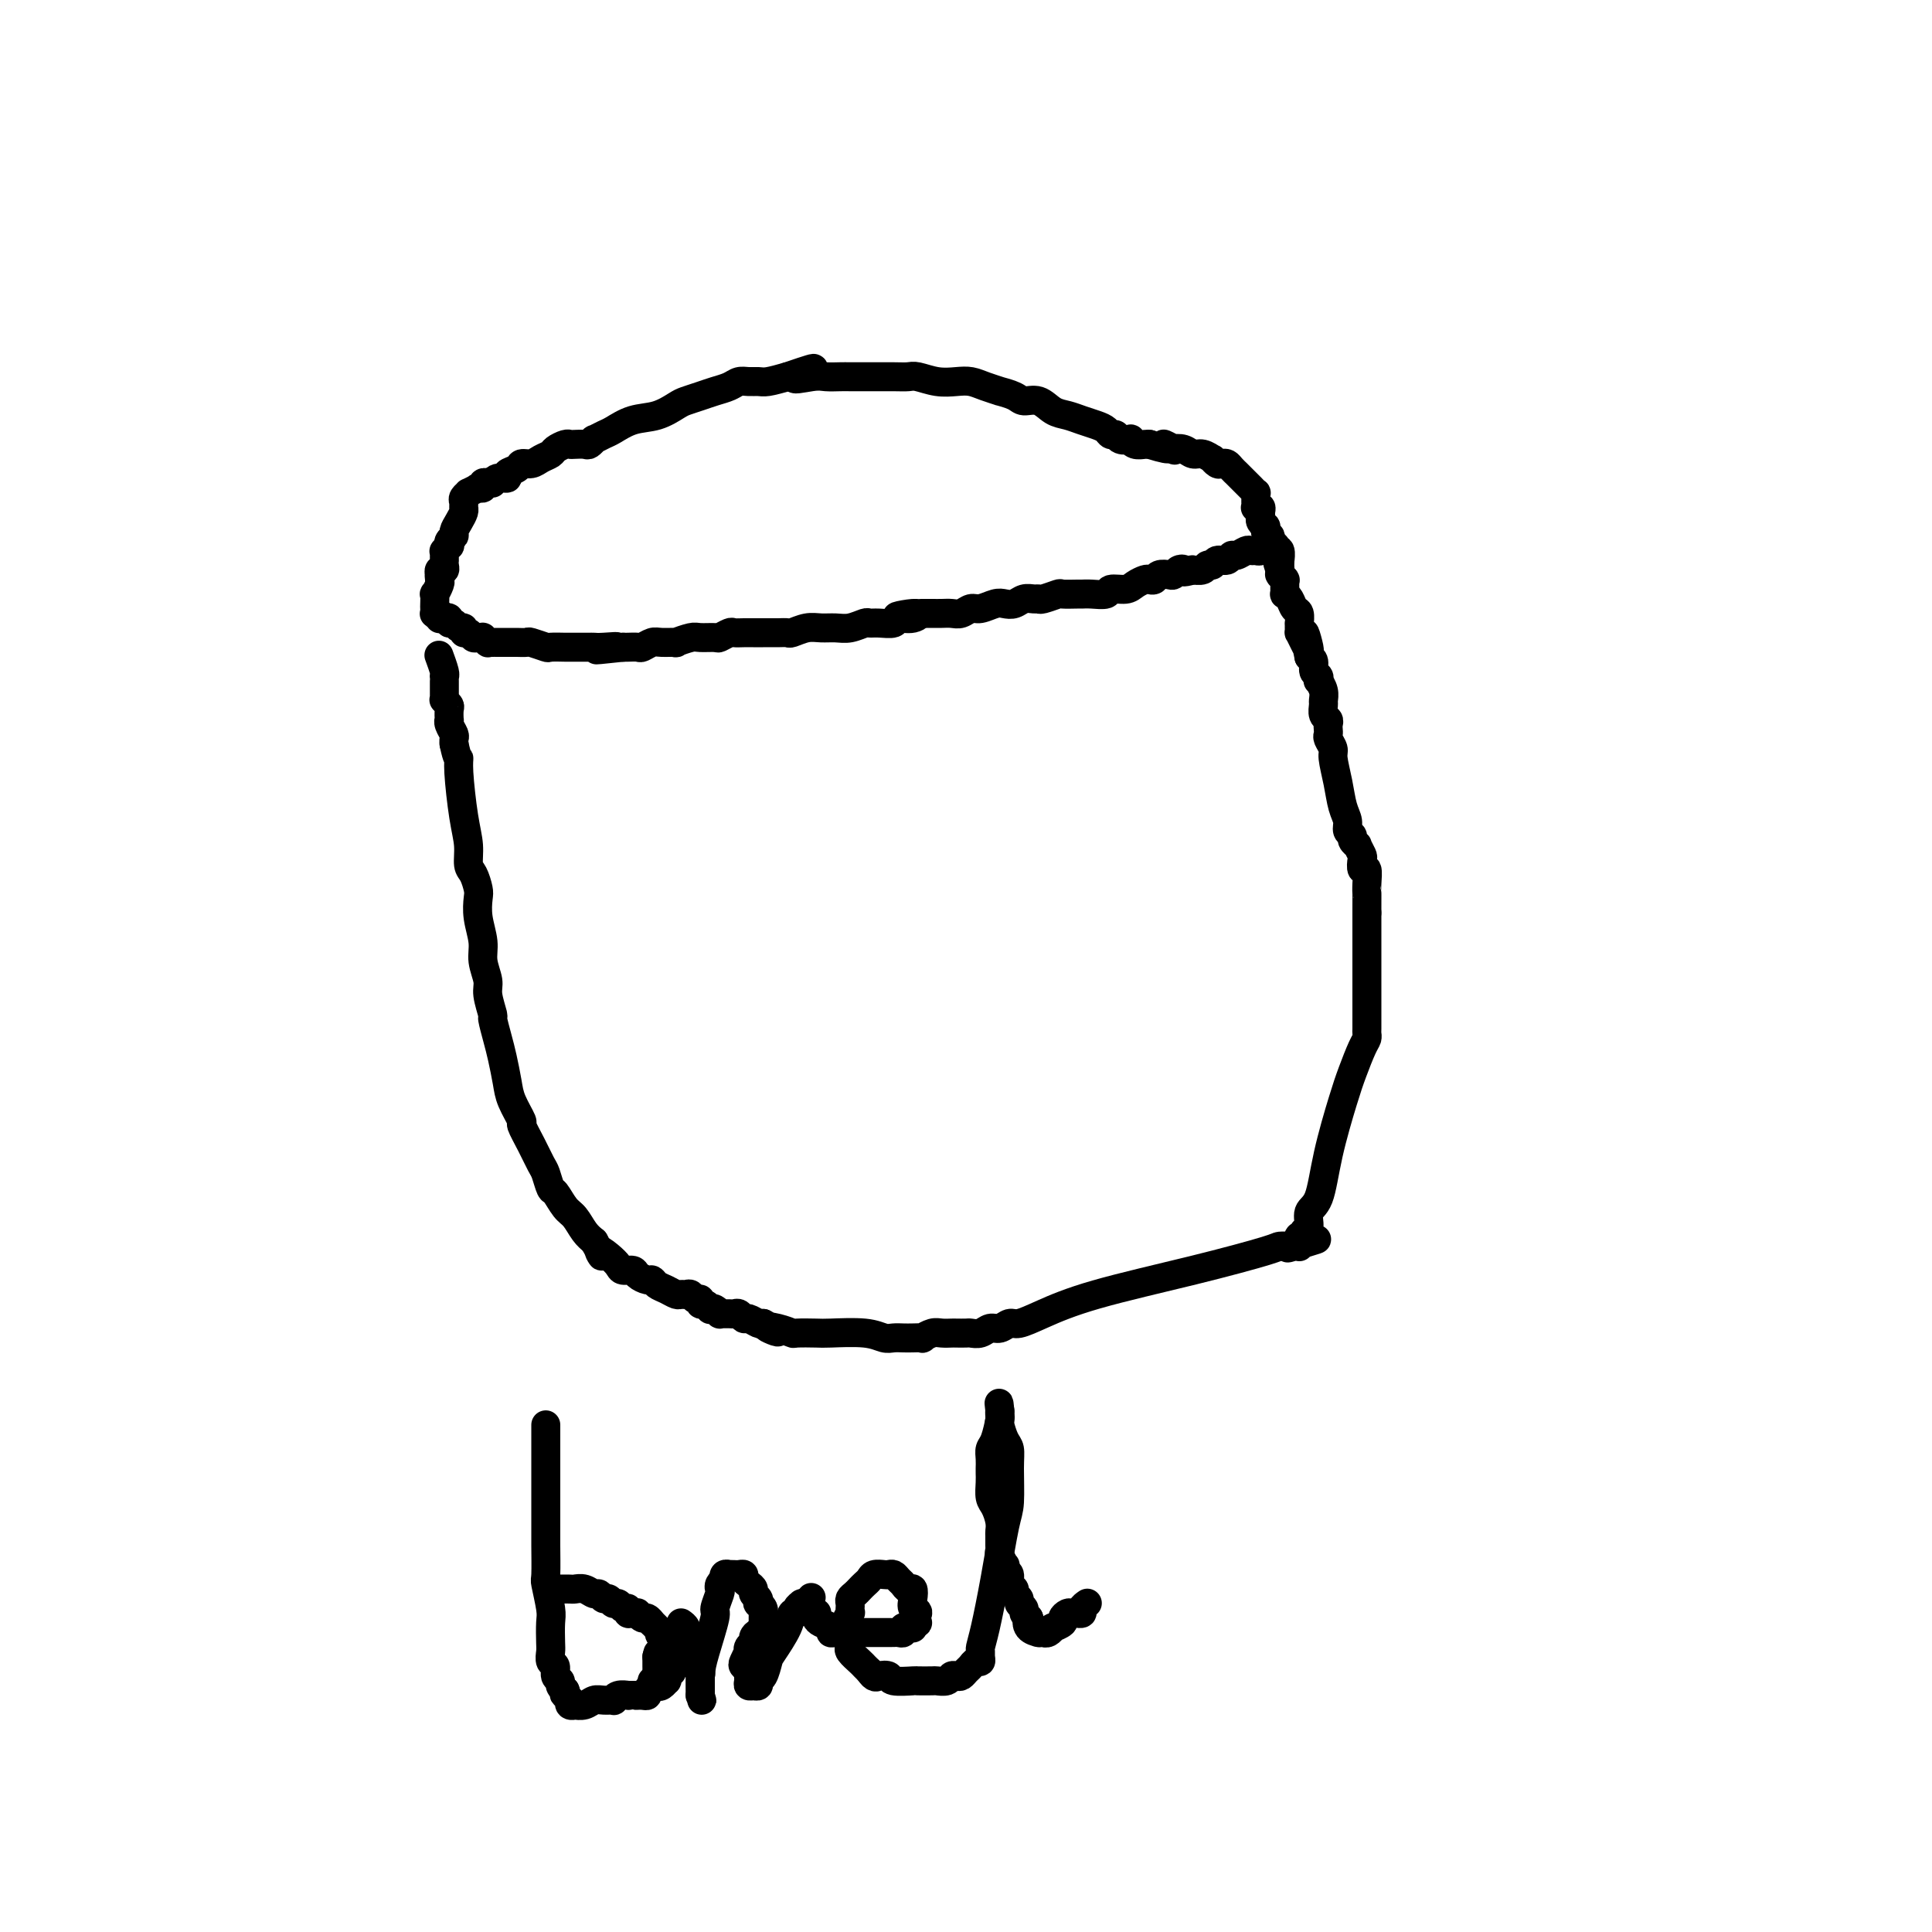 <svg viewBox='0 0 400 400' version='1.1' xmlns='http://www.w3.org/2000/svg' xmlns:xlink='http://www.w3.org/1999/xlink'><g fill='none' stroke='#000000' stroke-width='6' stroke-linecap='round' stroke-linejoin='round'><path d='M91,136c-0.113,-0.308 -0.226,-0.617 0,0c0.226,0.617 0.793,2.158 1,3c0.207,0.842 0.056,0.985 0,1c-0.056,0.015 -0.015,-0.097 0,0c0.015,0.097 0.004,0.405 0,1c-0.004,0.595 -0.002,1.479 0,2c0.002,0.521 0.004,0.679 0,1c-0.004,0.321 -0.015,0.806 0,1c0.015,0.194 0.057,0.098 0,0c-0.057,-0.098 -0.211,-0.199 0,0c0.211,0.199 0.788,0.696 1,1c0.212,0.304 0.061,0.414 0,1c-0.061,0.586 -0.030,1.649 0,2c0.030,0.351 0.061,-0.008 0,0c-0.061,0.008 -0.212,0.384 0,1c0.212,0.616 0.788,1.474 1,2c0.212,0.526 0.061,0.722 0,1c-0.061,0.278 -0.030,0.639 0,1'/><path d='M94,154c0.702,3.407 0.958,2.923 1,3c0.042,0.077 -0.130,0.715 0,3c0.130,2.285 0.560,6.216 1,9c0.440,2.784 0.889,4.421 1,6c0.111,1.579 -0.115,3.099 0,4c0.115,0.901 0.571,1.182 1,2c0.429,0.818 0.832,2.175 1,3c0.168,0.825 0.102,1.120 0,2c-0.102,0.880 -0.239,2.344 0,4c0.239,1.656 0.853,3.502 1,5c0.147,1.498 -0.172,2.647 0,4c0.172,1.353 0.834,2.911 1,4c0.166,1.089 -0.163,1.710 0,3c0.163,1.290 0.817,3.247 1,4c0.183,0.753 -0.107,0.300 0,1c0.107,0.700 0.611,2.553 1,4c0.389,1.447 0.663,2.490 1,4c0.337,1.510 0.737,3.488 1,5c0.263,1.512 0.389,2.559 1,4c0.611,1.441 1.708,3.277 2,4c0.292,0.723 -0.220,0.334 0,1c0.220,0.666 1.171,2.386 2,4c0.829,1.614 1.534,3.122 2,4c0.466,0.878 0.691,1.126 1,2c0.309,0.874 0.702,2.373 1,3c0.298,0.627 0.503,0.381 1,1c0.497,0.619 1.288,2.104 2,3c0.712,0.896 1.346,1.203 2,2c0.654,0.797 1.330,2.085 2,3c0.670,0.915 1.335,1.458 2,2'/><path d='M123,257c2.765,4.907 1.179,2.673 1,2c-0.179,-0.673 1.050,0.215 2,1c0.950,0.785 1.620,1.468 2,2c0.380,0.532 0.469,0.912 1,1c0.531,0.088 1.503,-0.117 2,0c0.497,0.117 0.517,0.556 1,1c0.483,0.444 1.429,0.893 2,1c0.571,0.107 0.769,-0.129 1,0c0.231,0.129 0.496,0.623 1,1c0.504,0.377 1.248,0.636 2,1c0.752,0.364 1.511,0.834 2,1c0.489,0.166 0.710,0.029 1,0c0.290,-0.029 0.651,0.049 1,0c0.349,-0.049 0.685,-0.224 1,0c0.315,0.224 0.610,0.848 1,1c0.390,0.152 0.874,-0.169 1,0c0.126,0.169 -0.107,0.829 0,1c0.107,0.171 0.555,-0.147 1,0c0.445,0.147 0.889,0.757 1,1c0.111,0.243 -0.111,0.118 0,0c0.111,-0.118 0.555,-0.228 1,0c0.445,0.228 0.893,0.793 1,1c0.107,0.207 -0.126,0.054 0,0c0.126,-0.054 0.611,-0.011 1,0c0.389,0.011 0.680,-0.012 1,0c0.320,0.012 0.667,0.060 1,0c0.333,-0.060 0.653,-0.226 1,0c0.347,0.226 0.722,0.844 1,1c0.278,0.156 0.459,-0.150 1,0c0.541,0.150 1.440,0.757 2,1c0.560,0.243 0.780,0.121 1,0'/><path d='M158,274c5.568,2.873 1.989,1.554 1,1c-0.989,-0.554 0.612,-0.344 2,0c1.388,0.344 2.563,0.823 3,1c0.437,0.177 0.137,0.051 1,0c0.863,-0.051 2.888,-0.028 4,0c1.112,0.028 1.309,0.060 3,0c1.691,-0.060 4.875,-0.212 7,0c2.125,0.212 3.190,0.789 4,1c0.810,0.211 1.364,0.058 2,0c0.636,-0.058 1.353,-0.019 2,0c0.647,0.019 1.223,0.019 2,0c0.777,-0.019 1.756,-0.058 2,0c0.244,0.058 -0.248,0.212 0,0c0.248,-0.212 1.236,-0.789 2,-1c0.764,-0.211 1.303,-0.057 2,0c0.697,0.057 1.552,0.016 2,0c0.448,-0.016 0.490,-0.008 1,0c0.510,0.008 1.487,0.017 2,0c0.513,-0.017 0.560,-0.061 1,0c0.440,0.061 1.271,0.228 2,0c0.729,-0.228 1.356,-0.850 2,-1c0.644,-0.150 1.304,0.173 2,0c0.696,-0.173 1.427,-0.842 2,-1c0.573,-0.158 0.987,0.196 2,0c1.013,-0.196 2.623,-0.942 5,-2c2.377,-1.058 5.520,-2.427 11,-4c5.480,-1.573 13.297,-3.350 20,-5c6.703,-1.650 12.291,-3.174 15,-4c2.709,-0.826 2.537,-0.953 3,-1c0.463,-0.047 1.561,-0.013 2,0c0.439,0.013 0.220,0.007 0,0'/><path d='M267,258c10.453,-2.786 3.585,-0.750 1,0c-2.585,0.750 -0.889,0.215 0,0c0.889,-0.215 0.970,-0.109 1,0c0.030,0.109 0.008,0.221 0,0c-0.008,-0.221 -0.003,-0.776 0,-1c0.003,-0.224 0.005,-0.116 0,0c-0.005,0.116 -0.017,0.242 0,0c0.017,-0.242 0.061,-0.850 0,-1c-0.061,-0.150 -0.228,0.160 0,0c0.228,-0.160 0.852,-0.790 1,-1c0.148,-0.210 -0.180,0.000 0,0c0.180,-0.000 0.867,-0.211 1,-1c0.133,-0.789 -0.288,-2.155 0,-3c0.288,-0.845 1.285,-1.168 2,-3c0.715,-1.832 1.148,-5.173 2,-9c0.852,-3.827 2.123,-8.139 3,-11c0.877,-2.861 1.359,-4.271 2,-6c0.641,-1.729 1.440,-3.778 2,-5c0.560,-1.222 0.882,-1.618 1,-2c0.118,-0.382 0.032,-0.749 0,-1c-0.032,-0.251 -0.008,-0.386 0,-1c0.008,-0.614 0.002,-1.707 0,-2c-0.002,-0.293 -0.001,0.212 0,0c0.001,-0.212 0.000,-1.143 0,-2c-0.000,-0.857 -0.000,-1.641 0,-2c0.000,-0.359 0.000,-0.291 0,-1c-0.000,-0.709 -0.000,-2.193 0,-3c0.000,-0.807 0.000,-0.938 0,-1c-0.000,-0.062 -0.000,-0.055 0,-1c0.000,-0.945 0.000,-2.841 0,-5c-0.000,-2.159 -0.000,-4.579 0,-7'/><path d='M283,189c0.004,-4.703 0.015,-3.961 0,-4c-0.015,-0.039 -0.055,-0.860 0,-2c0.055,-1.140 0.207,-2.600 0,-3c-0.207,-0.400 -0.772,0.262 -1,0c-0.228,-0.262 -0.118,-1.446 0,-2c0.118,-0.554 0.243,-0.477 0,-1c-0.243,-0.523 -0.854,-1.645 -1,-2c-0.146,-0.355 0.172,0.057 0,0c-0.172,-0.057 -0.834,-0.583 -1,-1c-0.166,-0.417 0.163,-0.725 0,-1c-0.163,-0.275 -0.818,-0.518 -1,-1c-0.182,-0.482 0.110,-1.203 0,-2c-0.110,-0.797 -0.622,-1.670 -1,-3c-0.378,-1.330 -0.623,-3.116 -1,-5c-0.377,-1.884 -0.885,-3.867 -1,-5c-0.115,-1.133 0.165,-1.417 0,-2c-0.165,-0.583 -0.775,-1.466 -1,-2c-0.225,-0.534 -0.064,-0.719 0,-1c0.064,-0.281 0.031,-0.656 0,-1c-0.031,-0.344 -0.061,-0.655 0,-1c0.061,-0.345 0.214,-0.725 0,-1c-0.214,-0.275 -0.793,-0.446 -1,-1c-0.207,-0.554 -0.042,-1.493 0,-2c0.042,-0.507 -0.040,-0.584 0,-1c0.040,-0.416 0.203,-1.171 0,-2c-0.203,-0.829 -0.772,-1.731 -1,-2c-0.228,-0.269 -0.116,0.097 0,0c0.116,-0.097 0.237,-0.655 0,-1c-0.237,-0.345 -0.833,-0.478 -1,-1c-0.167,-0.522 0.095,-1.435 0,-2c-0.095,-0.565 -0.548,-0.783 -1,-1'/><path d='M271,136c-1.812,-8.625 -0.342,-3.687 0,-2c0.342,1.687 -0.444,0.122 -1,-1c-0.556,-1.122 -0.881,-1.801 -1,-2c-0.119,-0.199 -0.031,0.083 0,0c0.031,-0.083 0.005,-0.532 0,-1c-0.005,-0.468 0.010,-0.955 0,-1c-0.010,-0.045 -0.045,0.352 0,0c0.045,-0.352 0.170,-1.452 0,-2c-0.170,-0.548 -0.634,-0.543 -1,-1c-0.366,-0.457 -0.634,-1.375 -1,-2c-0.366,-0.625 -0.830,-0.956 -1,-1c-0.170,-0.044 -0.046,0.198 0,0c0.046,-0.198 0.012,-0.838 0,-1c-0.012,-0.162 -0.003,0.154 0,0c0.003,-0.154 0.001,-0.777 0,-1c-0.001,-0.223 -0.000,-0.046 0,0c0.000,0.046 -0.000,-0.041 0,0c0.000,0.041 0.001,0.208 0,0c-0.001,-0.208 -0.004,-0.792 0,-1c0.004,-0.208 0.015,-0.042 0,0c-0.015,0.042 -0.057,-0.041 0,0c0.057,0.041 0.211,0.204 0,0c-0.211,-0.204 -0.789,-0.776 -1,-1c-0.211,-0.224 -0.057,-0.099 0,0c0.057,0.099 0.016,0.171 0,0c-0.016,-0.171 -0.008,-0.586 0,-1'/><path d='M265,118c-0.928,-2.819 -0.248,-0.868 0,0c0.248,0.868 0.063,0.653 0,0c-0.063,-0.653 -0.003,-1.743 0,-2c0.003,-0.257 -0.052,0.320 0,0c0.052,-0.320 0.210,-1.536 0,-2c-0.210,-0.464 -0.789,-0.177 -1,0c-0.211,0.177 -0.056,0.244 0,0c0.056,-0.244 0.011,-0.797 0,-1c-0.011,-0.203 0.012,-0.054 0,0c-0.012,0.054 -0.059,0.013 0,0c0.059,-0.013 0.223,0.000 0,0c-0.223,-0.000 -0.833,-0.014 -1,0c-0.167,0.014 0.110,0.057 0,0c-0.110,-0.057 -0.606,-0.212 -1,0c-0.394,0.212 -0.687,0.793 -1,1c-0.313,0.207 -0.647,0.040 -1,0c-0.353,-0.040 -0.723,0.046 -1,0c-0.277,-0.046 -0.459,-0.224 -1,0c-0.541,0.224 -1.440,0.849 -2,1c-0.560,0.151 -0.780,-0.171 -1,0c-0.220,0.171 -0.439,0.834 -1,1c-0.561,0.166 -1.464,-0.166 -2,0c-0.536,0.166 -0.704,0.829 -1,1c-0.296,0.171 -0.718,-0.150 -1,0c-0.282,0.150 -0.422,0.771 -1,1c-0.578,0.229 -1.594,0.065 -2,0c-0.406,-0.065 -0.203,-0.033 0,0'/><path d='M247,118c-2.727,0.789 -2.044,0.263 -2,0c0.044,-0.263 -0.551,-0.263 -1,0c-0.449,0.263 -0.750,0.789 -1,1c-0.250,0.211 -0.447,0.108 -1,0c-0.553,-0.108 -1.461,-0.223 -2,0c-0.539,0.223 -0.709,0.782 -1,1c-0.291,0.218 -0.702,0.096 -1,0c-0.298,-0.096 -0.484,-0.166 -1,0c-0.516,0.166 -1.363,0.566 -2,1c-0.637,0.434 -1.064,0.901 -2,1c-0.936,0.099 -2.381,-0.170 -3,0c-0.619,0.170 -0.412,0.778 -1,1c-0.588,0.222 -1.973,0.059 -3,0c-1.027,-0.059 -1.697,-0.012 -2,0c-0.303,0.012 -0.238,-0.011 -1,0c-0.762,0.011 -2.350,0.056 -3,0c-0.650,-0.056 -0.362,-0.212 -1,0c-0.638,0.212 -2.201,0.793 -3,1c-0.799,0.207 -0.833,0.042 -1,0c-0.167,-0.042 -0.466,0.040 -1,0c-0.534,-0.040 -1.301,-0.203 -2,0c-0.699,0.203 -1.328,0.771 -2,1c-0.672,0.229 -1.387,0.118 -2,0c-0.613,-0.118 -1.123,-0.242 -2,0c-0.877,0.242 -2.122,0.849 -3,1c-0.878,0.151 -1.390,-0.156 -2,0c-0.610,0.156 -1.318,0.774 -2,1c-0.682,0.226 -1.337,0.061 -2,0c-0.663,-0.061 -1.332,-0.016 -2,0c-0.668,0.016 -1.334,0.005 -2,0c-0.666,-0.005 -1.333,-0.002 -2,0'/><path d='M191,127c-9.164,1.327 -4.072,0.145 -2,0c2.072,-0.145 1.126,0.746 0,1c-1.126,0.254 -2.433,-0.129 -3,0c-0.567,0.129 -0.396,0.770 -1,1c-0.604,0.230 -1.985,0.047 -3,0c-1.015,-0.047 -1.664,0.040 -2,0c-0.336,-0.040 -0.357,-0.208 -1,0c-0.643,0.208 -1.906,0.792 -3,1c-1.094,0.208 -2.019,0.042 -3,0c-0.981,-0.042 -2.019,0.041 -3,0c-0.981,-0.041 -1.905,-0.207 -3,0c-1.095,0.207 -2.362,0.788 -3,1c-0.638,0.212 -0.646,0.057 -1,0c-0.354,-0.057 -1.055,-0.015 -2,0c-0.945,0.015 -2.136,0.003 -3,0c-0.864,-0.003 -1.402,0.003 -2,0c-0.598,-0.003 -1.258,-0.015 -2,0c-0.742,0.015 -1.568,0.057 -2,0c-0.432,-0.057 -0.470,-0.212 -1,0c-0.530,0.212 -1.551,0.793 -2,1c-0.449,0.207 -0.324,0.041 -1,0c-0.676,-0.041 -2.152,0.042 -3,0c-0.848,-0.042 -1.066,-0.208 -2,0c-0.934,0.208 -2.583,0.792 -3,1c-0.417,0.208 0.398,0.042 0,0c-0.398,-0.042 -2.008,0.041 -3,0c-0.992,-0.041 -1.365,-0.207 -2,0c-0.635,0.207 -1.531,0.788 -2,1c-0.469,0.212 -0.511,0.057 -1,0c-0.489,-0.057 -1.425,-0.016 -2,0c-0.575,0.016 -0.787,0.008 -1,0'/><path d='M129,134c-9.951,1.083 -3.830,0.290 -2,0c1.830,-0.290 -0.631,-0.078 -2,0c-1.369,0.078 -1.646,0.021 -2,0c-0.354,-0.021 -0.785,-0.006 -1,0c-0.215,0.006 -0.212,0.003 -1,0c-0.788,-0.003 -2.365,-0.004 -3,0c-0.635,0.004 -0.326,0.015 -1,0c-0.674,-0.015 -2.331,-0.057 -3,0c-0.669,0.057 -0.350,0.211 -1,0c-0.650,-0.211 -2.267,-0.789 -3,-1c-0.733,-0.211 -0.581,-0.057 -1,0c-0.419,0.057 -1.409,0.015 -2,0c-0.591,-0.015 -0.784,-0.004 -1,0c-0.216,0.004 -0.454,0.001 -1,0c-0.546,-0.001 -1.399,0.001 -2,0c-0.601,-0.001 -0.950,-0.004 -1,0c-0.050,0.004 0.198,0.015 0,0c-0.198,-0.015 -0.840,-0.057 -1,0c-0.160,0.057 0.164,0.212 0,0c-0.164,-0.212 -0.817,-0.793 -1,-1c-0.183,-0.207 0.105,-0.040 0,0c-0.105,0.040 -0.602,-0.046 -1,0c-0.398,0.046 -0.698,0.224 -1,0c-0.302,-0.224 -0.605,-0.849 -1,-1c-0.395,-0.151 -0.880,0.171 -1,0c-0.120,-0.171 0.126,-0.834 0,-1c-0.126,-0.166 -0.625,0.165 -1,0c-0.375,-0.165 -0.626,-0.828 -1,-1c-0.374,-0.172 -0.870,0.146 -1,0c-0.130,-0.146 0.106,-0.756 0,-1c-0.106,-0.244 -0.553,-0.122 -1,0'/><path d='M92,128c-1.701,-0.774 -0.455,-0.207 0,0c0.455,0.207 0.118,0.056 0,0c-0.118,-0.056 -0.017,-0.015 0,0c0.017,0.015 -0.048,0.005 0,0c0.048,-0.005 0.210,-0.005 0,0c-0.210,0.005 -0.792,0.015 -1,0c-0.208,-0.015 -0.042,-0.056 0,0c0.042,0.056 -0.041,0.208 0,0c0.041,-0.208 0.207,-0.775 0,-1c-0.207,-0.225 -0.787,-0.107 -1,0c-0.213,0.107 -0.058,0.202 0,0c0.058,-0.202 0.019,-0.702 0,-1c-0.019,-0.298 -0.019,-0.395 0,-1c0.019,-0.605 0.057,-1.719 0,-2c-0.057,-0.281 -0.208,0.270 0,0c0.208,-0.270 0.774,-1.363 1,-2c0.226,-0.637 0.113,-0.819 0,-1'/><path d='M91,120c-0.159,-1.481 -0.057,-1.184 0,-1c0.057,0.184 0.068,0.256 0,0c-0.068,-0.256 -0.214,-0.838 0,-1c0.214,-0.162 0.789,0.097 1,0c0.211,-0.097 0.056,-0.552 0,-1c-0.056,-0.448 -0.015,-0.891 0,-1c0.015,-0.109 0.003,0.115 0,0c-0.003,-0.115 0.003,-0.571 0,-1c-0.003,-0.429 -0.015,-0.832 0,-1c0.015,-0.168 0.055,-0.100 0,0c-0.055,0.100 -0.207,0.234 0,0c0.207,-0.234 0.773,-0.835 1,-1c0.227,-0.165 0.116,0.108 0,0c-0.116,-0.108 -0.238,-0.596 0,-1c0.238,-0.404 0.834,-0.724 1,-1c0.166,-0.276 -0.099,-0.508 0,-1c0.099,-0.492 0.561,-1.245 1,-2c0.439,-0.755 0.854,-1.513 1,-2c0.146,-0.487 0.023,-0.704 0,-1c-0.023,-0.296 0.054,-0.672 0,-1c-0.054,-0.328 -0.238,-0.610 0,-1c0.238,-0.390 0.900,-0.889 1,-1c0.100,-0.111 -0.361,0.168 0,0c0.361,-0.168 1.546,-0.781 2,-1c0.454,-0.219 0.178,-0.045 0,0c-0.178,0.045 -0.258,-0.041 0,0c0.258,0.041 0.853,0.207 1,0c0.147,-0.207 -0.153,-0.786 0,-1c0.153,-0.214 0.758,-0.061 1,0c0.242,0.061 0.121,0.031 0,0'/><path d='M101,100c0.819,-0.245 0.868,0.142 1,0c0.132,-0.142 0.349,-0.813 1,-1c0.651,-0.187 1.736,0.108 2,0c0.264,-0.108 -0.291,-0.620 0,-1c0.291,-0.380 1.430,-0.627 2,-1c0.570,-0.373 0.571,-0.873 1,-1c0.429,-0.127 1.284,0.120 2,0c0.716,-0.120 1.291,-0.607 2,-1c0.709,-0.393 1.551,-0.694 2,-1c0.449,-0.306 0.505,-0.618 1,-1c0.495,-0.382 1.428,-0.833 2,-1c0.572,-0.167 0.785,-0.049 1,0c0.215,0.049 0.434,0.028 1,0c0.566,-0.028 1.478,-0.063 2,0c0.522,0.063 0.652,0.225 1,0c0.348,-0.225 0.913,-0.838 1,-1c0.087,-0.162 -0.305,0.126 0,0c0.305,-0.126 1.307,-0.668 2,-1c0.693,-0.332 1.077,-0.456 2,-1c0.923,-0.544 2.386,-1.508 4,-2c1.614,-0.492 3.380,-0.513 5,-1c1.620,-0.487 3.095,-1.440 4,-2c0.905,-0.560 1.239,-0.728 2,-1c0.761,-0.272 1.947,-0.647 3,-1c1.053,-0.353 1.973,-0.683 3,-1c1.027,-0.317 2.160,-0.620 3,-1c0.840,-0.380 1.385,-0.837 2,-1c0.615,-0.163 1.299,-0.033 2,0c0.701,0.033 1.420,-0.029 2,0c0.580,0.029 1.023,0.151 2,0c0.977,-0.151 2.489,-0.576 4,-1'/><path d='M163,78c9.900,-3.403 3.648,-0.912 2,0c-1.648,0.912 1.306,0.244 3,0c1.694,-0.244 2.126,-0.066 3,0c0.874,0.066 2.188,0.018 3,0c0.812,-0.018 1.122,-0.006 2,0c0.878,0.006 2.324,0.005 4,0c1.676,-0.005 3.582,-0.015 5,0c1.418,0.015 2.347,0.056 3,0c0.653,-0.056 1.031,-0.208 2,0c0.969,0.208 2.531,0.778 4,1c1.469,0.222 2.846,0.097 4,0c1.154,-0.097 2.084,-0.167 3,0c0.916,0.167 1.816,0.571 3,1c1.184,0.429 2.652,0.884 3,1c0.348,0.116 -0.423,-0.106 0,0c0.423,0.106 2.042,0.539 3,1c0.958,0.461 1.257,0.950 2,1c0.743,0.050 1.932,-0.337 3,0c1.068,0.337 2.016,1.399 3,2c0.984,0.601 2.004,0.739 3,1c0.996,0.261 1.969,0.643 3,1c1.031,0.357 2.120,0.688 3,1c0.880,0.312 1.550,0.606 2,1c0.450,0.394 0.680,0.889 1,1c0.320,0.111 0.729,-0.163 1,0c0.271,0.163 0.405,0.762 1,1c0.595,0.238 1.651,0.116 2,0c0.349,-0.116 -0.010,-0.227 0,0c0.010,0.227 0.387,0.792 1,1c0.613,0.208 1.461,0.059 2,0c0.539,-0.059 0.770,-0.030 1,0'/><path d='M238,92c6.275,1.952 3.463,0.331 3,0c-0.463,-0.331 1.422,0.628 2,1c0.578,0.372 -0.153,0.156 0,0c0.153,-0.156 1.189,-0.253 2,0c0.811,0.253 1.397,0.856 2,1c0.603,0.144 1.222,-0.171 2,0c0.778,0.171 1.714,0.830 2,1c0.286,0.170 -0.078,-0.148 0,0c0.078,0.148 0.599,0.762 1,1c0.401,0.238 0.681,0.102 1,0c0.319,-0.102 0.677,-0.168 1,0c0.323,0.168 0.611,0.569 1,1c0.389,0.431 0.879,0.890 1,1c0.121,0.110 -0.126,-0.129 0,0c0.126,0.129 0.626,0.627 1,1c0.374,0.373 0.622,0.621 1,1c0.378,0.379 0.886,0.889 1,1c0.114,0.111 -0.166,-0.178 0,0c0.166,0.178 0.777,0.822 1,1c0.223,0.178 0.059,-0.110 0,0c-0.059,0.110 -0.012,0.617 0,1c0.012,0.383 -0.011,0.641 0,1c0.011,0.359 0.056,0.817 0,1c-0.056,0.183 -0.212,0.090 0,0c0.212,-0.090 0.793,-0.178 1,0c0.207,0.178 0.041,0.621 0,1c-0.041,0.379 0.041,0.693 0,1c-0.041,0.307 -0.207,0.608 0,1c0.207,0.392 0.786,0.875 1,1c0.214,0.125 0.061,-0.107 0,0c-0.061,0.107 -0.031,0.554 0,1'/><path d='M262,110c1.305,2.194 1.068,1.180 1,1c-0.068,-0.180 0.034,0.474 0,1c-0.034,0.526 -0.205,0.925 0,1c0.205,0.075 0.787,-0.175 1,0c0.213,0.175 0.058,0.775 0,1c-0.058,0.225 -0.019,0.074 0,0c0.019,-0.074 0.019,-0.072 0,0c-0.019,0.072 -0.057,0.215 0,0c0.057,-0.215 0.208,-0.789 0,-1c-0.208,-0.211 -0.774,-0.060 -1,0c-0.226,0.060 -0.113,0.030 0,0'/><path d='M113,295c0.000,0.840 0.000,1.680 0,3c-0.000,1.320 -0.000,3.120 0,5c0.000,1.880 0.000,3.841 0,5c-0.000,1.159 -0.000,1.517 0,2c0.000,0.483 0.000,1.090 0,2c-0.000,0.910 -0.001,2.124 0,3c0.001,0.876 0.004,1.414 0,2c-0.004,0.586 -0.015,1.219 0,3c0.015,1.781 0.057,4.711 0,6c-0.057,1.289 -0.211,0.936 0,2c0.211,1.064 0.788,3.546 1,5c0.212,1.454 0.061,1.880 0,3c-0.061,1.120 -0.031,2.934 0,4c0.031,1.066 0.065,1.385 0,2c-0.065,0.615 -0.228,1.527 0,2c0.228,0.473 0.848,0.508 1,1c0.152,0.492 -0.166,1.441 0,2c0.166,0.559 0.814,0.727 1,1c0.186,0.273 -0.090,0.649 0,1c0.090,0.351 0.545,0.675 1,1'/><path d='M117,350c0.480,1.171 0.182,1.097 0,1c-0.182,-0.097 -0.246,-0.218 0,0c0.246,0.218 0.802,0.777 1,1c0.198,0.223 0.037,0.112 0,0c-0.037,-0.112 0.048,-0.225 0,0c-0.048,0.225 -0.231,0.789 0,1c0.231,0.211 0.876,0.071 1,0c0.124,-0.071 -0.275,-0.072 0,0c0.275,0.072 1.222,0.216 2,0c0.778,-0.216 1.387,-0.794 2,-1c0.613,-0.206 1.230,-0.041 2,0c0.770,0.041 1.694,-0.042 2,0c0.306,0.042 -0.006,0.207 0,0c0.006,-0.207 0.331,-0.788 1,-1c0.669,-0.212 1.682,-0.057 2,0c0.318,0.057 -0.058,0.015 0,0c0.058,-0.015 0.551,-0.004 1,0c0.449,0.004 0.855,0.001 1,0c0.145,-0.001 0.029,0.000 0,0c-0.029,-0.000 0.030,-0.003 0,0c-0.030,0.003 -0.148,0.010 0,0c0.148,-0.010 0.560,-0.039 1,0c0.440,0.039 0.906,0.146 1,0c0.094,-0.146 -0.185,-0.546 0,-1c0.185,-0.454 0.834,-0.962 1,-1c0.166,-0.038 -0.152,0.394 0,0c0.152,-0.394 0.773,-1.614 1,-2c0.227,-0.386 0.061,0.061 0,0c-0.061,-0.061 -0.016,-0.632 0,-1c0.016,-0.368 0.005,-0.534 0,-1c-0.005,-0.466 -0.002,-1.233 0,-2'/><path d='M136,343c0.333,-1.333 0.167,-0.667 0,0'/><path d='M116,329c0.778,-0.009 1.556,-0.018 2,0c0.444,0.018 0.553,0.061 1,0c0.447,-0.061 1.233,-0.228 2,0c0.767,0.228 1.515,0.850 2,1c0.485,0.150 0.707,-0.171 1,0c0.293,0.171 0.655,0.834 1,1c0.345,0.166 0.671,-0.167 1,0c0.329,0.167 0.662,0.833 1,1c0.338,0.167 0.682,-0.166 1,0c0.318,0.166 0.611,0.829 1,1c0.389,0.171 0.874,-0.151 1,0c0.126,0.151 -0.107,0.777 0,1c0.107,0.223 0.553,0.045 1,0c0.447,-0.045 0.894,0.045 1,0c0.106,-0.045 -0.130,-0.223 0,0c0.130,0.223 0.627,0.848 1,1c0.373,0.152 0.621,-0.170 1,0c0.379,0.170 0.889,0.833 1,1c0.111,0.167 -0.176,-0.161 0,0c0.176,0.161 0.817,0.813 1,1c0.183,0.187 -0.090,-0.089 0,0c0.090,0.089 0.545,0.545 1,1'/><path d='M137,338c3.261,1.335 0.912,0.174 0,0c-0.912,-0.174 -0.388,0.641 0,1c0.388,0.359 0.641,0.264 1,1c0.359,0.736 0.825,2.305 1,3c0.175,0.695 0.061,0.516 0,1c-0.061,0.484 -0.068,1.631 0,2c0.068,0.369 0.212,-0.041 0,0c-0.212,0.041 -0.779,0.534 -1,1c-0.221,0.466 -0.097,0.906 0,1c0.097,0.094 0.166,-0.157 0,0c-0.166,0.157 -0.567,0.722 -1,1c-0.433,0.278 -0.900,0.271 -1,0c-0.100,-0.271 0.165,-0.804 0,-1c-0.165,-0.196 -0.762,-0.056 -1,0c-0.238,0.056 -0.119,0.028 0,0'/><path d='M141,336c0.414,0.298 0.828,0.596 1,1c0.172,0.404 0.102,0.915 0,1c-0.102,0.085 -0.238,-0.257 0,0c0.238,0.257 0.849,1.112 1,2c0.151,0.888 -0.157,1.810 0,2c0.157,0.190 0.778,-0.353 1,0c0.222,0.353 0.045,1.601 0,2c-0.045,0.399 0.040,-0.051 0,0c-0.040,0.051 -0.207,0.601 0,1c0.207,0.399 0.788,0.645 1,1c0.212,0.355 0.057,0.817 0,1c-0.057,0.183 -0.015,0.087 0,0c0.015,-0.087 0.004,-0.163 0,0c-0.004,0.163 -0.001,0.566 0,1c0.001,0.434 0.000,0.900 0,1c-0.000,0.100 -0.000,-0.167 0,0c0.000,0.167 0.000,0.766 0,1c-0.000,0.234 -0.000,0.101 0,0c0.000,-0.101 0.000,-0.172 0,0c-0.000,0.172 -0.000,0.586 0,1'/><path d='M145,351c0.617,2.269 0.159,0.443 0,0c-0.159,-0.443 -0.019,0.497 0,0c0.019,-0.497 -0.082,-2.431 0,-4c0.082,-1.569 0.348,-2.774 1,-5c0.652,-2.226 1.690,-5.475 2,-7c0.310,-1.525 -0.109,-1.327 0,-2c0.109,-0.673 0.748,-2.218 1,-3c0.252,-0.782 0.119,-0.802 0,-1c-0.119,-0.198 -0.224,-0.575 0,-1c0.224,-0.425 0.777,-0.898 1,-1c0.223,-0.102 0.115,0.169 0,0c-0.115,-0.169 -0.238,-0.777 0,-1c0.238,-0.223 0.838,-0.061 1,0c0.162,0.061 -0.115,0.019 0,0c0.115,-0.019 0.622,-0.016 1,0c0.378,0.016 0.627,0.046 1,0c0.373,-0.046 0.869,-0.167 1,0c0.131,0.167 -0.105,0.622 0,1c0.105,0.378 0.550,0.680 1,1c0.450,0.320 0.904,0.659 1,1c0.096,0.341 -0.167,0.682 0,1c0.167,0.318 0.763,0.611 1,1c0.237,0.389 0.116,0.874 0,1c-0.116,0.126 -0.227,-0.106 0,0c0.227,0.106 0.793,0.549 1,1c0.207,0.451 0.055,0.908 0,1c-0.055,0.092 -0.015,-0.183 0,0c0.015,0.183 0.004,0.822 0,1c-0.004,0.178 -0.001,-0.106 0,0c0.001,0.106 0.000,0.602 0,1c-0.000,0.398 -0.000,0.699 0,1'/><path d='M158,337c0.453,1.615 0.084,1.154 0,1c-0.084,-0.154 0.117,-0.000 0,0c-0.117,0.000 -0.554,-0.153 -1,0c-0.446,0.153 -0.903,0.614 -1,1c-0.097,0.386 0.167,0.699 0,1c-0.167,0.301 -0.764,0.591 -1,1c-0.236,0.409 -0.112,0.936 0,1c0.112,0.064 0.212,-0.334 0,0c-0.212,0.334 -0.736,1.399 -1,2c-0.264,0.601 -0.268,0.739 0,1c0.268,0.261 0.808,0.644 1,1c0.192,0.356 0.038,0.684 0,1c-0.038,0.316 0.041,0.620 0,1c-0.041,0.380 -0.203,0.835 0,1c0.203,0.165 0.772,0.041 1,0c0.228,-0.041 0.117,0.002 0,0c-0.117,-0.002 -0.238,-0.049 0,0c0.238,0.049 0.835,0.196 1,0c0.165,-0.196 -0.103,-0.734 0,-1c0.103,-0.266 0.576,-0.261 1,-1c0.424,-0.739 0.797,-2.222 1,-3c0.203,-0.778 0.235,-0.852 1,-2c0.765,-1.148 2.261,-3.369 3,-5c0.739,-1.631 0.720,-2.672 1,-3c0.280,-0.328 0.860,0.056 1,0c0.140,-0.056 -0.159,-0.551 0,-1c0.159,-0.449 0.778,-0.852 1,-1c0.222,-0.148 0.049,-0.040 0,0c-0.049,0.040 0.025,0.011 0,0c-0.025,-0.011 -0.150,-0.003 0,0c0.150,0.003 0.575,0.002 1,0'/><path d='M167,332c1.856,-2.474 0.496,-0.659 0,0c-0.496,0.659 -0.129,0.161 0,0c0.129,-0.161 0.019,0.013 0,0c-0.019,-0.013 0.051,-0.214 0,0c-0.051,0.214 -0.224,0.841 0,1c0.224,0.159 0.844,-0.151 1,0c0.156,0.151 -0.153,0.761 0,1c0.153,0.239 0.767,0.105 1,0c0.233,-0.105 0.086,-0.182 0,0c-0.086,0.182 -0.112,0.623 0,1c0.112,0.377 0.363,0.689 1,1c0.637,0.311 1.661,0.619 2,1c0.339,0.381 -0.008,0.834 0,1c0.008,0.166 0.372,0.044 1,0c0.628,-0.044 1.519,-0.012 2,0c0.481,0.012 0.552,0.003 1,0c0.448,-0.003 1.272,-0.001 2,0c0.728,0.001 1.361,-0.000 2,0c0.639,0.000 1.286,0.001 2,0c0.714,-0.001 1.497,-0.004 2,0c0.503,0.004 0.726,0.015 1,0c0.274,-0.015 0.599,-0.057 1,0c0.401,0.057 0.878,0.211 1,0c0.122,-0.211 -0.111,-0.789 0,-1c0.111,-0.211 0.566,-0.057 1,0c0.434,0.057 0.848,0.016 1,0c0.152,-0.016 0.041,-0.007 0,0c-0.041,0.007 -0.011,0.012 0,0c0.011,-0.012 0.003,-0.042 0,0c-0.003,0.042 -0.001,0.155 0,0c0.001,-0.155 0.000,-0.577 0,-1'/><path d='M189,336c2.089,-0.198 0.312,0.307 0,0c-0.312,-0.307 0.842,-1.426 1,-2c0.158,-0.574 -0.679,-0.602 -1,-1c-0.321,-0.398 -0.128,-1.167 0,-2c0.128,-0.833 0.189,-1.729 0,-2c-0.189,-0.271 -0.628,0.085 -1,0c-0.372,-0.085 -0.676,-0.611 -1,-1c-0.324,-0.389 -0.668,-0.641 -1,-1c-0.332,-0.359 -0.652,-0.825 -1,-1c-0.348,-0.175 -0.723,-0.058 -1,0c-0.277,0.058 -0.455,0.057 -1,0c-0.545,-0.057 -1.455,-0.170 -2,0c-0.545,0.170 -0.724,0.623 -1,1c-0.276,0.377 -0.648,0.678 -1,1c-0.352,0.322 -0.683,0.663 -1,1c-0.317,0.337 -0.621,0.669 -1,1c-0.379,0.331 -0.833,0.661 -1,1c-0.167,0.339 -0.049,0.686 0,1c0.049,0.314 0.027,0.594 0,1c-0.027,0.406 -0.060,0.936 0,1c0.060,0.064 0.211,-0.338 0,0c-0.211,0.338 -0.785,1.418 -1,2c-0.215,0.582 -0.071,0.667 0,1c0.071,0.333 0.070,0.914 0,1c-0.070,0.086 -0.208,-0.324 0,0c0.208,0.324 0.763,1.382 1,2c0.237,0.618 0.158,0.795 0,1c-0.158,0.205 -0.393,0.436 0,1c0.393,0.564 1.413,1.459 2,2c0.587,0.541 0.739,0.726 1,1c0.261,0.274 0.630,0.637 1,1'/><path d='M180,346c1.104,1.635 1.365,1.223 2,1c0.635,-0.223 1.645,-0.256 2,0c0.355,0.256 0.055,0.800 1,1c0.945,0.200 3.136,0.055 4,0c0.864,-0.055 0.403,-0.018 1,0c0.597,0.018 2.254,0.019 3,0c0.746,-0.019 0.581,-0.057 1,0c0.419,0.057 1.422,0.208 2,0c0.578,-0.208 0.732,-0.776 1,-1c0.268,-0.224 0.649,-0.102 1,0c0.351,0.102 0.672,0.186 1,0c0.328,-0.186 0.662,-0.641 1,-1c0.338,-0.359 0.679,-0.621 1,-1c0.321,-0.379 0.621,-0.874 1,-1c0.379,-0.126 0.836,0.116 1,0c0.164,-0.116 0.036,-0.591 0,-1c-0.036,-0.409 0.021,-0.753 0,-1c-0.021,-0.247 -0.121,-0.397 0,-1c0.121,-0.603 0.463,-1.659 1,-4c0.537,-2.341 1.269,-5.968 2,-10c0.731,-4.032 1.461,-8.468 2,-11c0.539,-2.532 0.887,-3.158 1,-5c0.113,-1.842 -0.008,-4.899 0,-7c0.008,-2.101 0.146,-3.246 0,-4c-0.146,-0.754 -0.575,-1.115 -1,-2c-0.425,-0.885 -0.846,-2.292 -1,-3c-0.154,-0.708 -0.041,-0.715 0,-1c0.041,-0.285 0.011,-0.846 0,-1c-0.011,-0.154 -0.003,0.099 0,0c0.003,-0.099 0.002,-0.549 0,-1'/><path d='M207,292c-0.310,-2.923 -0.086,-0.731 0,0c0.086,0.731 0.033,0.002 0,0c-0.033,-0.002 -0.047,0.723 0,1c0.047,0.277 0.156,0.105 0,1c-0.156,0.895 -0.578,2.855 -1,4c-0.422,1.145 -0.845,1.475 -1,2c-0.155,0.525 -0.042,1.247 0,2c0.042,0.753 0.014,1.538 0,2c-0.014,0.462 -0.014,0.603 0,1c0.014,0.397 0.042,1.052 0,2c-0.042,0.948 -0.155,2.189 0,3c0.155,0.811 0.577,1.191 1,2c0.423,0.809 0.846,2.048 1,3c0.154,0.952 0.040,1.616 0,2c-0.040,0.384 -0.007,0.489 0,1c0.007,0.511 -0.012,1.428 0,2c0.012,0.572 0.055,0.797 0,1c-0.055,0.203 -0.207,0.382 0,1c0.207,0.618 0.772,1.675 1,2c0.228,0.325 0.118,-0.082 0,0c-0.118,0.082 -0.243,0.652 0,1c0.243,0.348 0.854,0.474 1,1c0.146,0.526 -0.172,1.450 0,2c0.172,0.550 0.835,0.725 1,1c0.165,0.275 -0.167,0.651 0,1c0.167,0.349 0.832,0.671 1,1c0.168,0.329 -0.161,0.666 0,1c0.161,0.334 0.813,0.667 1,1c0.187,0.333 -0.089,0.667 0,1c0.089,0.333 0.545,0.667 1,1'/><path d='M213,335c1.270,4.050 0.445,1.674 0,1c-0.445,-0.674 -0.511,0.355 0,1c0.511,0.645 1.600,0.905 2,1c0.400,0.095 0.111,0.025 0,0c-0.111,-0.025 -0.044,-0.007 0,0c0.044,0.007 0.064,0.002 0,0c-0.064,-0.002 -0.211,0.001 0,0c0.211,-0.001 0.779,-0.004 1,0c0.221,0.004 0.096,0.016 0,0c-0.096,-0.016 -0.161,-0.060 0,0c0.161,0.060 0.550,0.224 1,0c0.450,-0.224 0.961,-0.834 1,-1c0.039,-0.166 -0.393,0.113 0,0c0.393,-0.113 1.612,-0.619 2,-1c0.388,-0.381 -0.055,-0.638 0,-1c0.055,-0.362 0.607,-0.828 1,-1c0.393,-0.172 0.626,-0.049 1,0c0.374,0.049 0.888,0.023 1,0c0.112,-0.023 -0.180,-0.045 0,0c0.180,0.045 0.832,0.156 1,0c0.168,-0.156 -0.147,-0.581 0,-1c0.147,-0.419 0.756,-0.834 1,-1c0.244,-0.166 0.122,-0.083 0,0'/></g>
</svg>